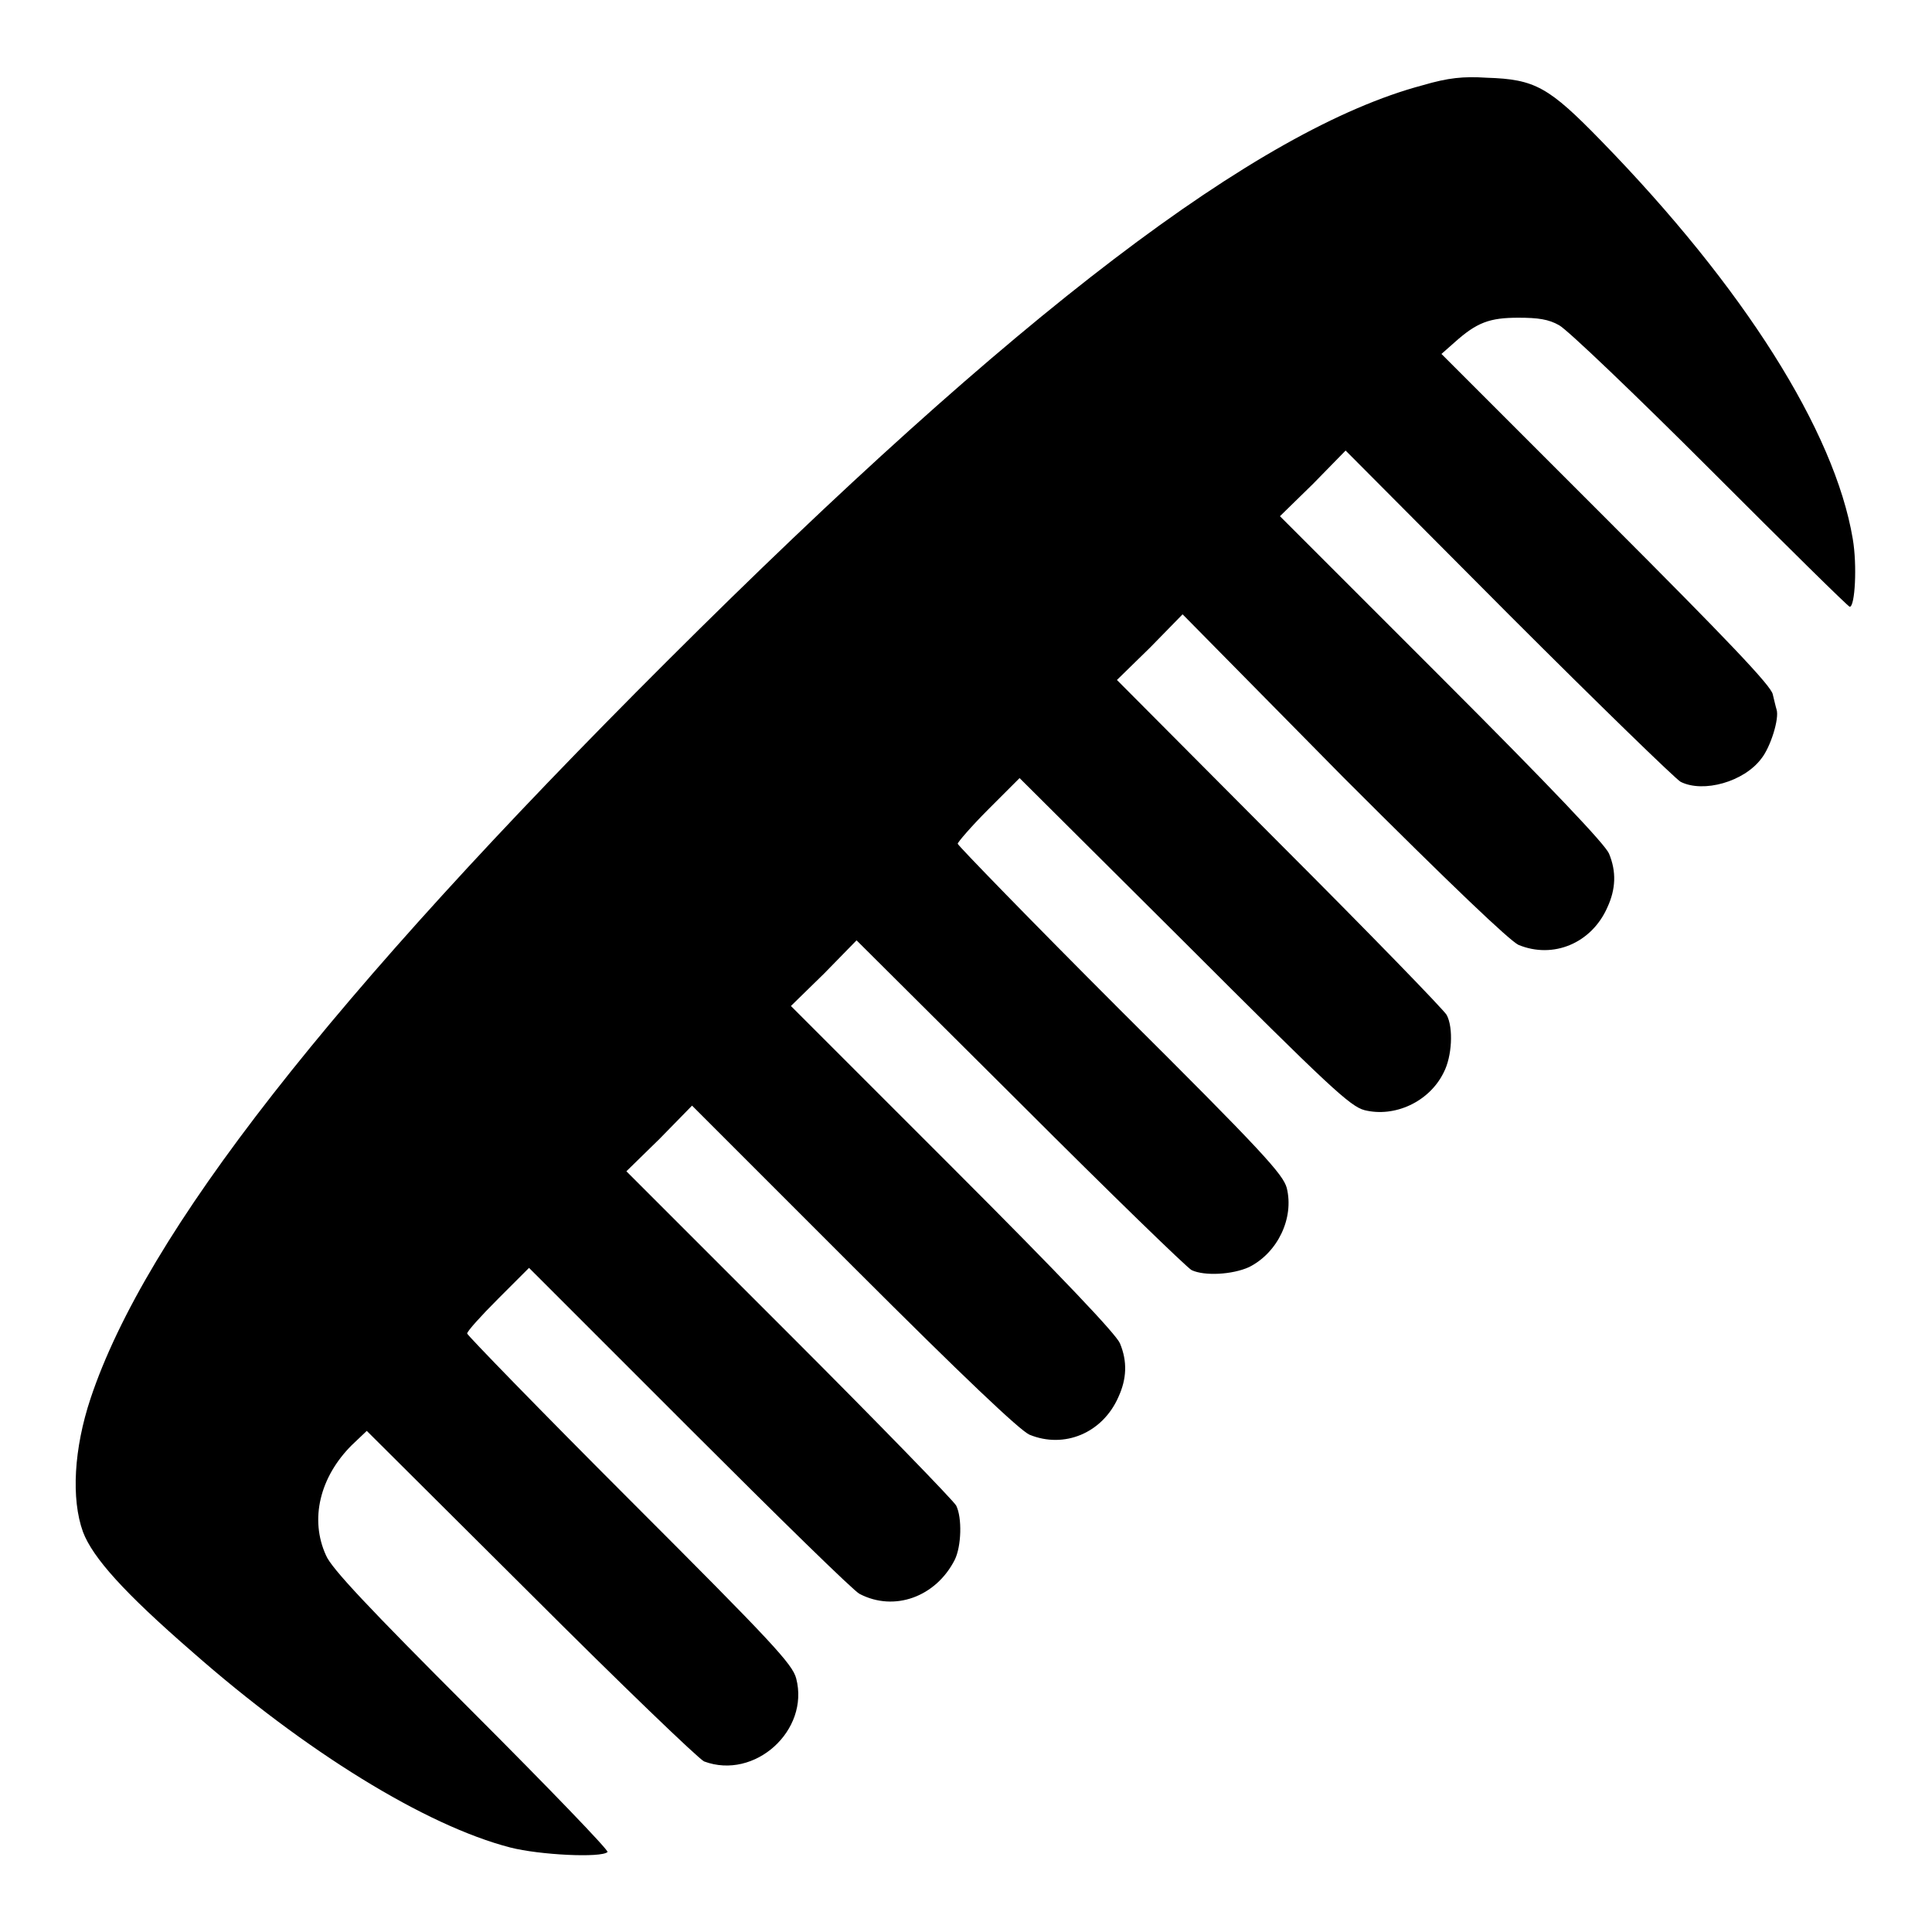<?xml version="1.0" encoding="utf-8"?>
<!-- Svg Vector Icons : http://www.onlinewebfonts.com/icon -->
<!DOCTYPE svg PUBLIC "-//W3C//DTD SVG 1.1//EN" "http://www.w3.org/Graphics/SVG/1.1/DTD/svg11.dtd">
<svg version="1.1" xmlns="http://www.w3.org/2000/svg" xmlns:xlink="http://www.w3.org/1999/xlink" x="0px" y="0px" viewBox="0 0 256 256" enable-background="new 0 0 256 256" xml:space="preserve">
<g><g><g><path fill="#000000" d="M188.5,11.3c-21.8,5.8-53.9,30.2-100.1,76.3c-44.7,44.6-69.1,75.8-76.4,97.7c-2.2,6.6-2.6,13.3-1,17.7c1.3,3.4,5.4,8,14.5,15.9c15,13.2,30.9,23,42.1,25.9c3.9,1,12.1,1.4,12.9,0.6c0.2-0.2-7.9-8.6-18-18.7c-13.7-13.7-18.6-18.9-19.3-20.6c-2.2-4.8-0.8-10.4,3.4-14.6l2-1.9l21.7,21.6c11.9,11.9,22.3,21.9,23,22.2c6.7,2.5,14-4.1,12.2-11c-0.5-1.9-3.1-4.7-22.1-23.7c-11.8-11.8-21.5-21.8-21.5-22c0-0.3,1.8-2.3,4.1-4.6l4.1-4.1l21.3,21.3c11.7,11.7,21.8,21.6,22.5,21.9c4.6,2.4,10.1,0.4,12.6-4.5c0.9-1.8,1-5.6,0.2-7.2c-0.3-0.6-10.2-10.8-22.1-22.7L83,155.2l4.4-4.3l4.3-4.4l21.4,21.4c14.6,14.6,22,21.6,23.3,22.2c4.6,1.9,9.7-0.2,11.8-5c1.1-2.4,1.2-4.7,0.2-7.1c-0.5-1.2-7.6-8.7-22.2-23.3l-21.4-21.4l4.4-4.3l4.3-4.4l21.7,21.6c11.9,11.9,22.1,21.8,22.7,22.1c1.7,0.8,5.4,0.6,7.6-0.4c3.8-1.9,6-6.5,5-10.5c-0.5-1.8-3.1-4.7-22.1-23.6c-11.8-11.8-21.5-21.8-21.5-22s1.8-2.3,4.1-4.6l4.1-4.1l21.8,21.7c19.2,19.2,22,21.8,23.9,22.3c4,1,8.6-1.1,10.5-5c1.1-2.1,1.3-5.9,0.4-7.6c-0.3-0.6-10.2-10.8-22.1-22.7l-21.6-21.7l4.4-4.3l4.3-4.4L178,103c14.7,14.7,22,21.6,23.2,22.2c4.6,1.9,9.7-0.2,11.8-5c1.1-2.4,1.2-4.7,0.2-7.1c-0.5-1.2-7.6-8.7-22.2-23.3l-21.4-21.4l4.4-4.3l4.3-4.4L200,81.5c11.9,11.9,22.1,21.8,22.7,22.1c3,1.5,8.4,0,10.7-3.1c1.2-1.5,2.4-5.3,2-6.5c-0.1-0.3-0.3-1.2-0.5-2c-0.2-1.1-5.9-7.1-22.1-23.3l-21.8-21.8l1.7-1.5c3-2.7,4.7-3.3,8.5-3.3c2.6,0,4,0.2,5.4,1c1.1,0.6,10.1,9.2,20.1,19.2c10,10,18.2,18.1,18.4,18.1c0.7,0,1-5.5,0.4-9c-2.4-14.3-14.5-33.4-33.3-52.7c-7-7.2-8.8-8.2-15.2-8.4C193.9,10.1,191.9,10.3,188.5,11.3z"/></g></g></g>
</svg>